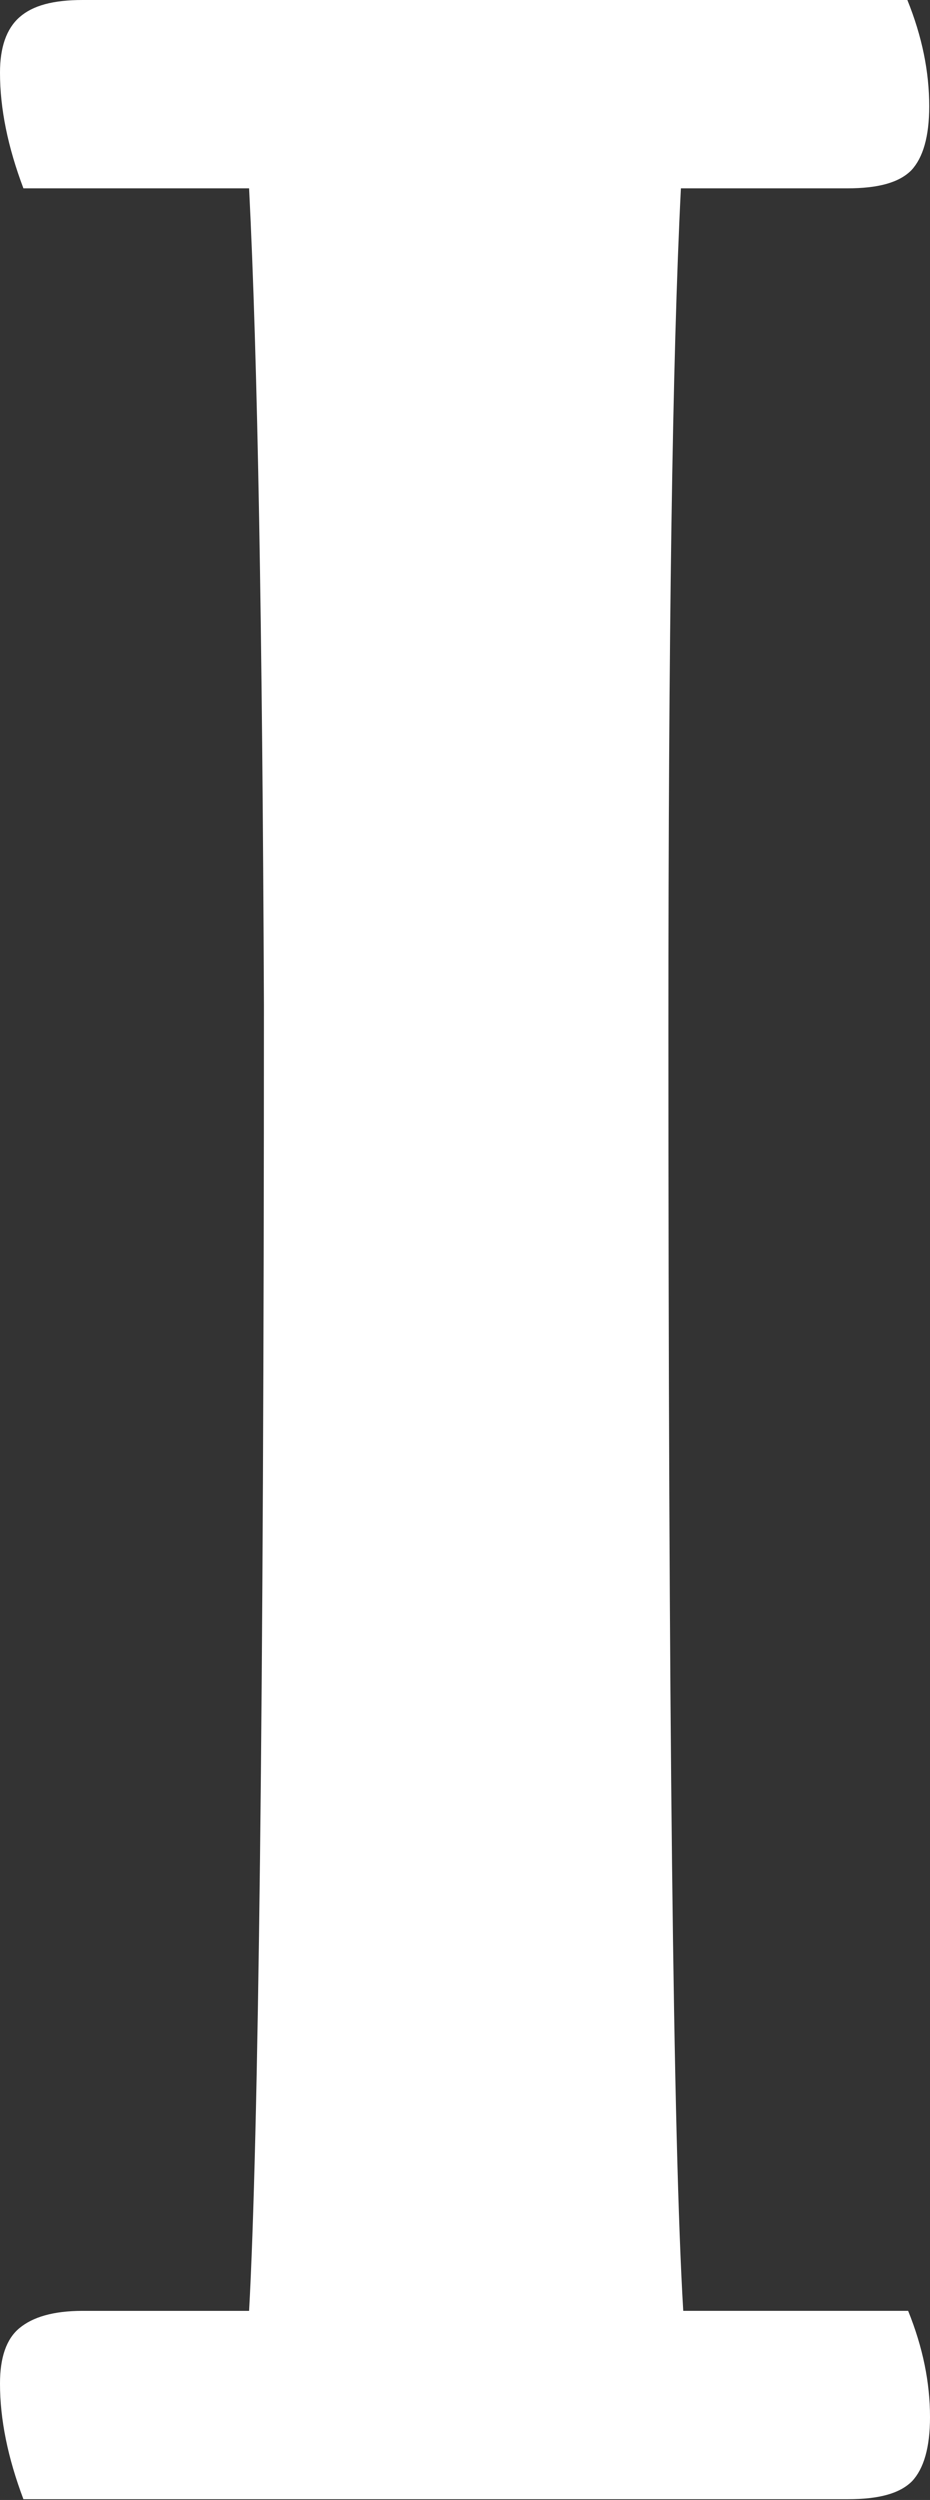 <?xml version="1.0" encoding="UTF-8"?><svg id="_レイヤー_2" xmlns="http://www.w3.org/2000/svg" viewBox="0 0 11.91 31.99"><rect x="0" y="0" width="11.91" height="31.99" fill="#333333" stroke="none"/><defs><style>.cls-1{fill:#fff;stroke-width:0px;}</style></defs><g id="_レイヤー_1-2"><path class="cls-1" d="m11.62,0c.19.47.28.92.28,1.36,0,.39-.08.66-.23.82-.16.16-.43.23-.82.23h-2.13c-.11,2.17-.16,5.75-.16,10.73,0,8.78.06,14.26.19,16.43h2.88c.19.47.28.92.28,1.36,0,.39-.08.66-.23.82-.16.16-.43.23-.82.23H.3c-.2-.53-.3-1.02-.3-1.48,0-.33.08-.57.25-.71s.43-.22.81-.22h2.13c.12-2.17.19-7.74.19-16.71-.02-4.8-.08-8.28-.19-10.45H.3c-.2-.53-.3-1.02-.3-1.48C0,.61.08.37.25.22s.43-.22.81-.22h10.57Z"/></g></svg>